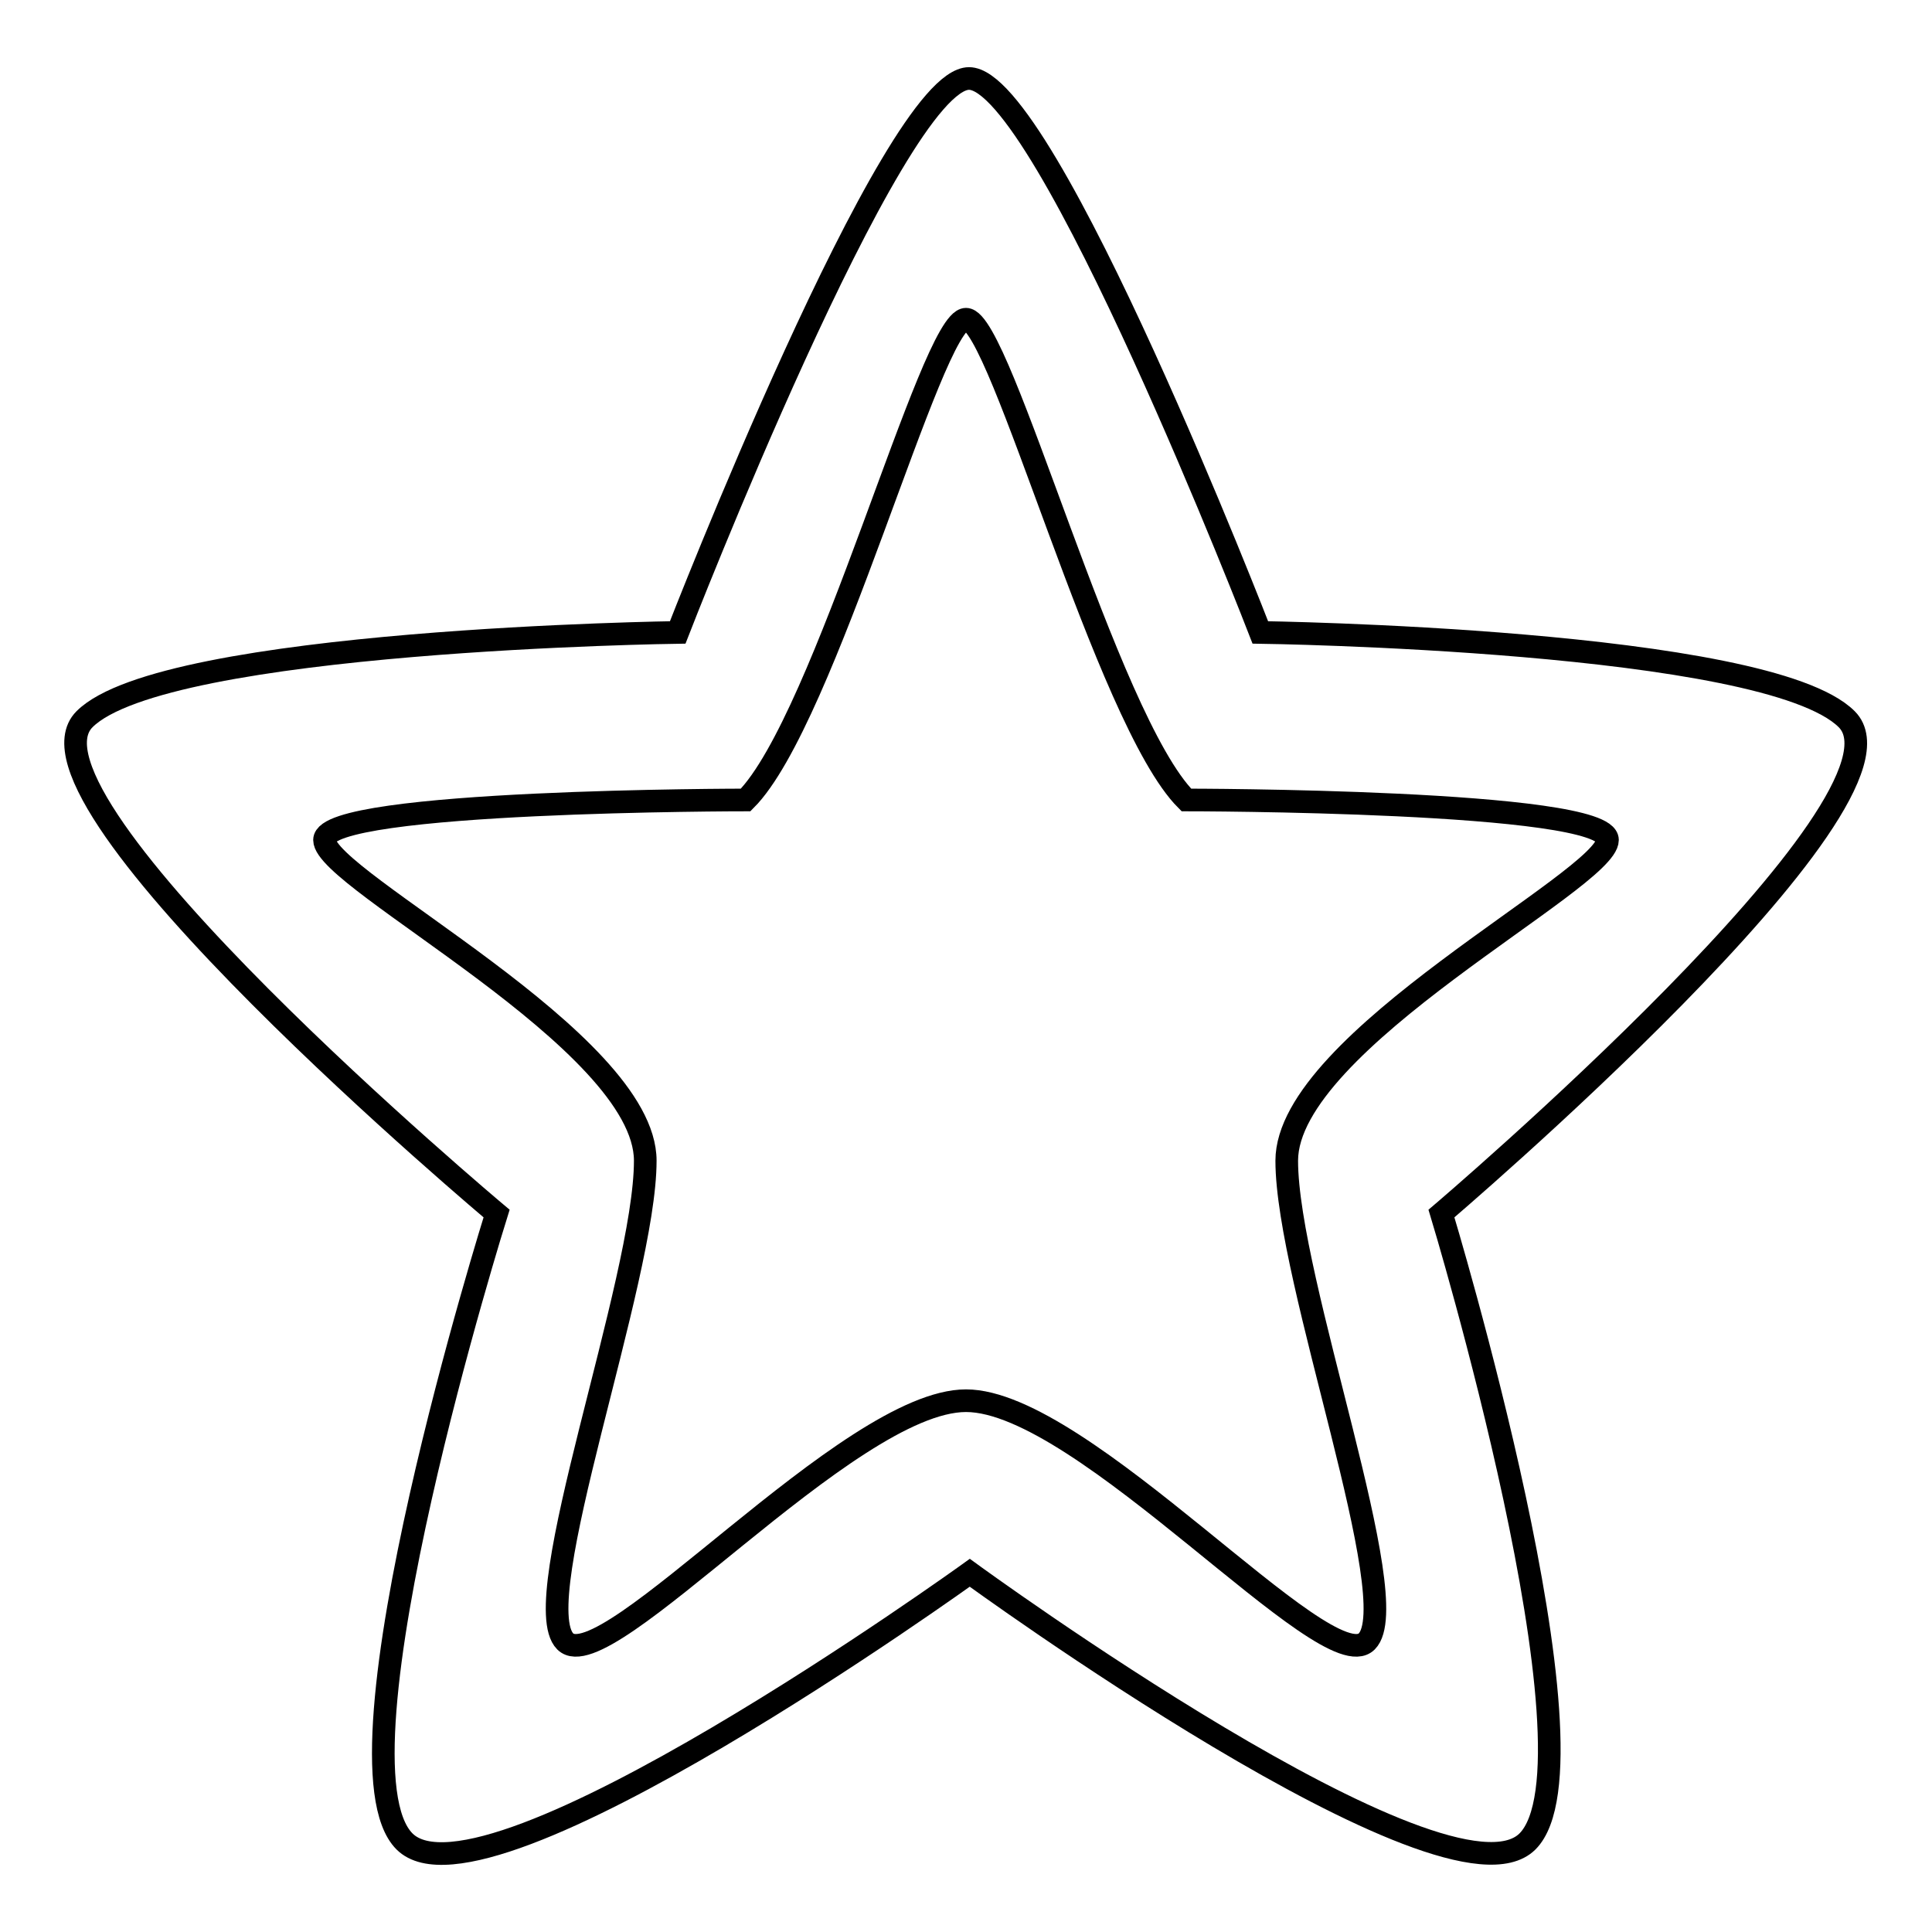<?xml version="1.0" encoding="utf-8"?>
<!-- Svg Vector Icons : http://www.onlinewebfonts.com/icon -->
<!DOCTYPE svg PUBLIC "-//W3C//DTD SVG 1.1//EN" "http://www.w3.org/Graphics/SVG/1.1/DTD/svg11.dtd">
<svg version="1.1" xmlns="http://www.w3.org/2000/svg" xmlns:xlink="http://www.w3.org/1999/xlink" x="0px" y="0px" viewBox="0 0 256 256" enable-background="new 0 0 256 256" xml:space="preserve">
<g> <path stroke-width="3" fill-opacity="0" stroke="#000000"  d="M191,160.8c0,0,22,72.6,11.4,83.2c-10.6,10.6-73.9-35.6-73.9-35.6S64.3,254.7,53.6,244 c-10.6-10.6,12.2-83.2,12.2-83.2S0.5,106,11.2,95.3c10.6-10.6,78.6-11.5,78.6-11.5s28.5-73.4,38.6-73.4c10.2,0,38.6,73.4,38.6,73.4 s67.1,0.9,77.7,11.5C255.4,106,191,160.8,191,160.8L191,160.8z M157.2,106c-10.6-10.6-24.6-63.7-29.2-63.7 c-4.6,0-18.6,53.1-29.2,63.7c0,0-55.8,0-55.8,5.3c0,5.3,42.5,26.6,42.5,42.5c0,15.9-15.9,58.4-10.6,63.7 c5.3,5.3,37.5-31.9,53.1-31.9c15.6,0,47.8,37.2,53.1,31.9c5.3-5.3-10.6-47.8-10.6-63.7c0-15.9,42.5-37.2,42.5-42.5 C213,106,157.2,106,157.2,106L157.2,106z"/></g>
</svg>